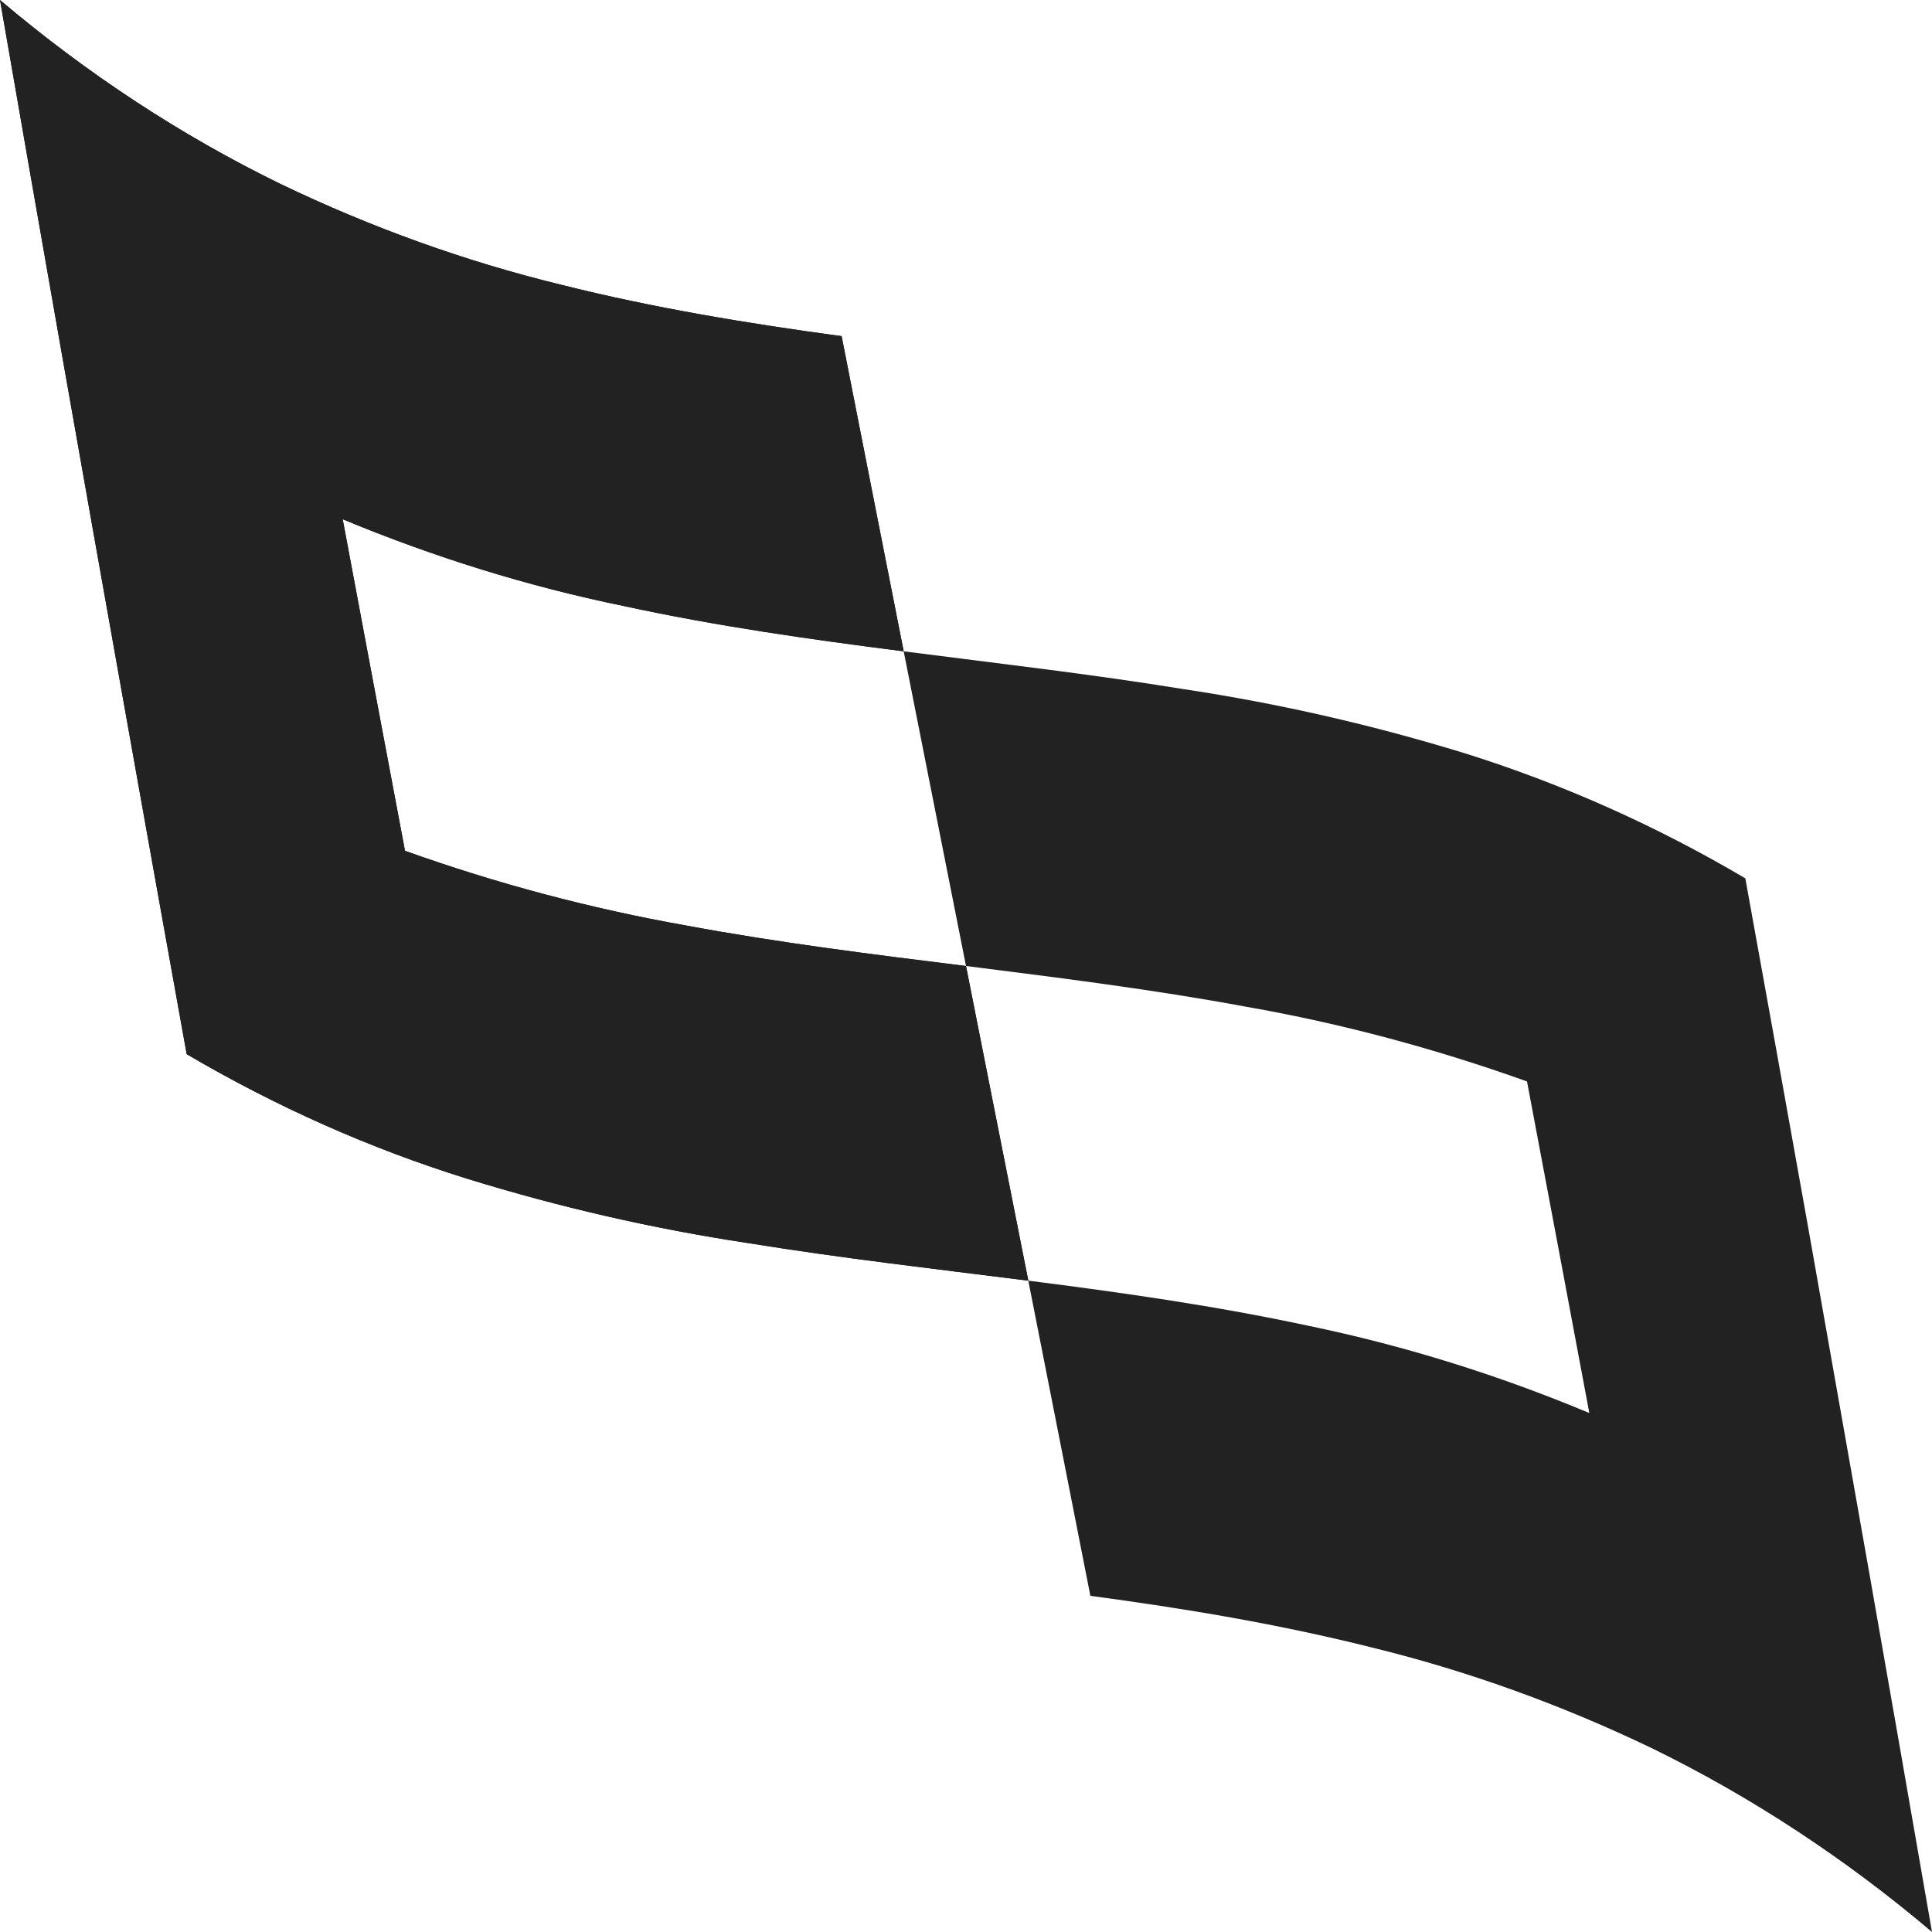 <svg width="8" height="8" viewBox="0 0 8 8" fill="none" xmlns="http://www.w3.org/2000/svg">
<path d="M3.485 1.392C3.571 1.828 3.656 2.263 3.742 2.697C3.355 2.647 2.968 2.593 2.581 2.509C2.186 2.428 1.797 2.307 1.419 2.15C1.505 2.61 1.591 3.067 1.677 3.523C2.057 3.659 2.445 3.762 2.839 3.832C3.226 3.904 3.613 3.952 4 4C3.914 3.566 3.828 3.131 3.742 2.697C4.13 2.747 4.517 2.791 4.904 2.854C5.296 2.913 5.684 3.002 6.065 3.119C6.467 3.245 6.856 3.418 7.227 3.637C7.313 4.111 7.399 4.589 7.485 5.07C7.57 5.551 7.656 6.036 7.742 6.523C7.828 7.012 7.914 7.504 8 8C7.64 7.695 7.25 7.439 6.838 7.238C6.463 7.058 6.075 6.918 5.677 6.821C5.29 6.724 4.903 6.66 4.515 6.608C4.429 6.172 4.344 5.737 4.258 5.303C4.645 5.352 5.032 5.407 5.419 5.49C5.815 5.572 6.203 5.693 6.581 5.851C6.495 5.391 6.409 4.933 6.323 4.478C5.943 4.342 5.555 4.238 5.162 4.169C4.774 4.097 4.387 4.049 4 4L4.258 5.303C3.871 5.254 3.484 5.21 3.096 5.147C2.705 5.088 2.317 4.999 1.935 4.881C1.533 4.756 1.144 4.583 0.773 4.365C0.687 3.89 0.602 3.412 0.516 2.931C0.43 2.45 0.344 1.965 0.258 1.477C0.172 0.988 0.086 0.496 0 0C0.36 0.305 0.75 0.561 1.162 0.762C1.537 0.942 1.925 1.082 2.323 1.179C2.71 1.276 3.097 1.339 3.485 1.392Z" fill="#222222"/>
<path d="M4 4L4.258 5.303C3.871 5.254 3.484 5.21 3.096 5.147C2.705 5.088 2.317 4.999 1.935 4.881C1.533 4.756 1.144 4.583 0.773 4.365C0.687 3.89 0.602 3.412 0.516 2.931C0.43 2.45 0.344 1.965 0.258 1.477C0.172 0.988 0.086 0.496 0 0C0.36 0.305 0.75 0.561 1.162 0.762C1.537 0.942 1.925 1.082 2.323 1.179C2.71 1.276 3.097 1.34 3.485 1.392C3.571 1.828 3.656 2.263 3.742 2.697C3.355 2.648 2.968 2.593 2.581 2.509C2.186 2.428 1.797 2.307 1.419 2.15C1.505 2.61 1.591 3.067 1.677 3.523C2.057 3.659 2.445 3.762 2.839 3.832C3.226 3.904 3.613 3.952 4 4Z" fill="#222222"/>
</svg>
